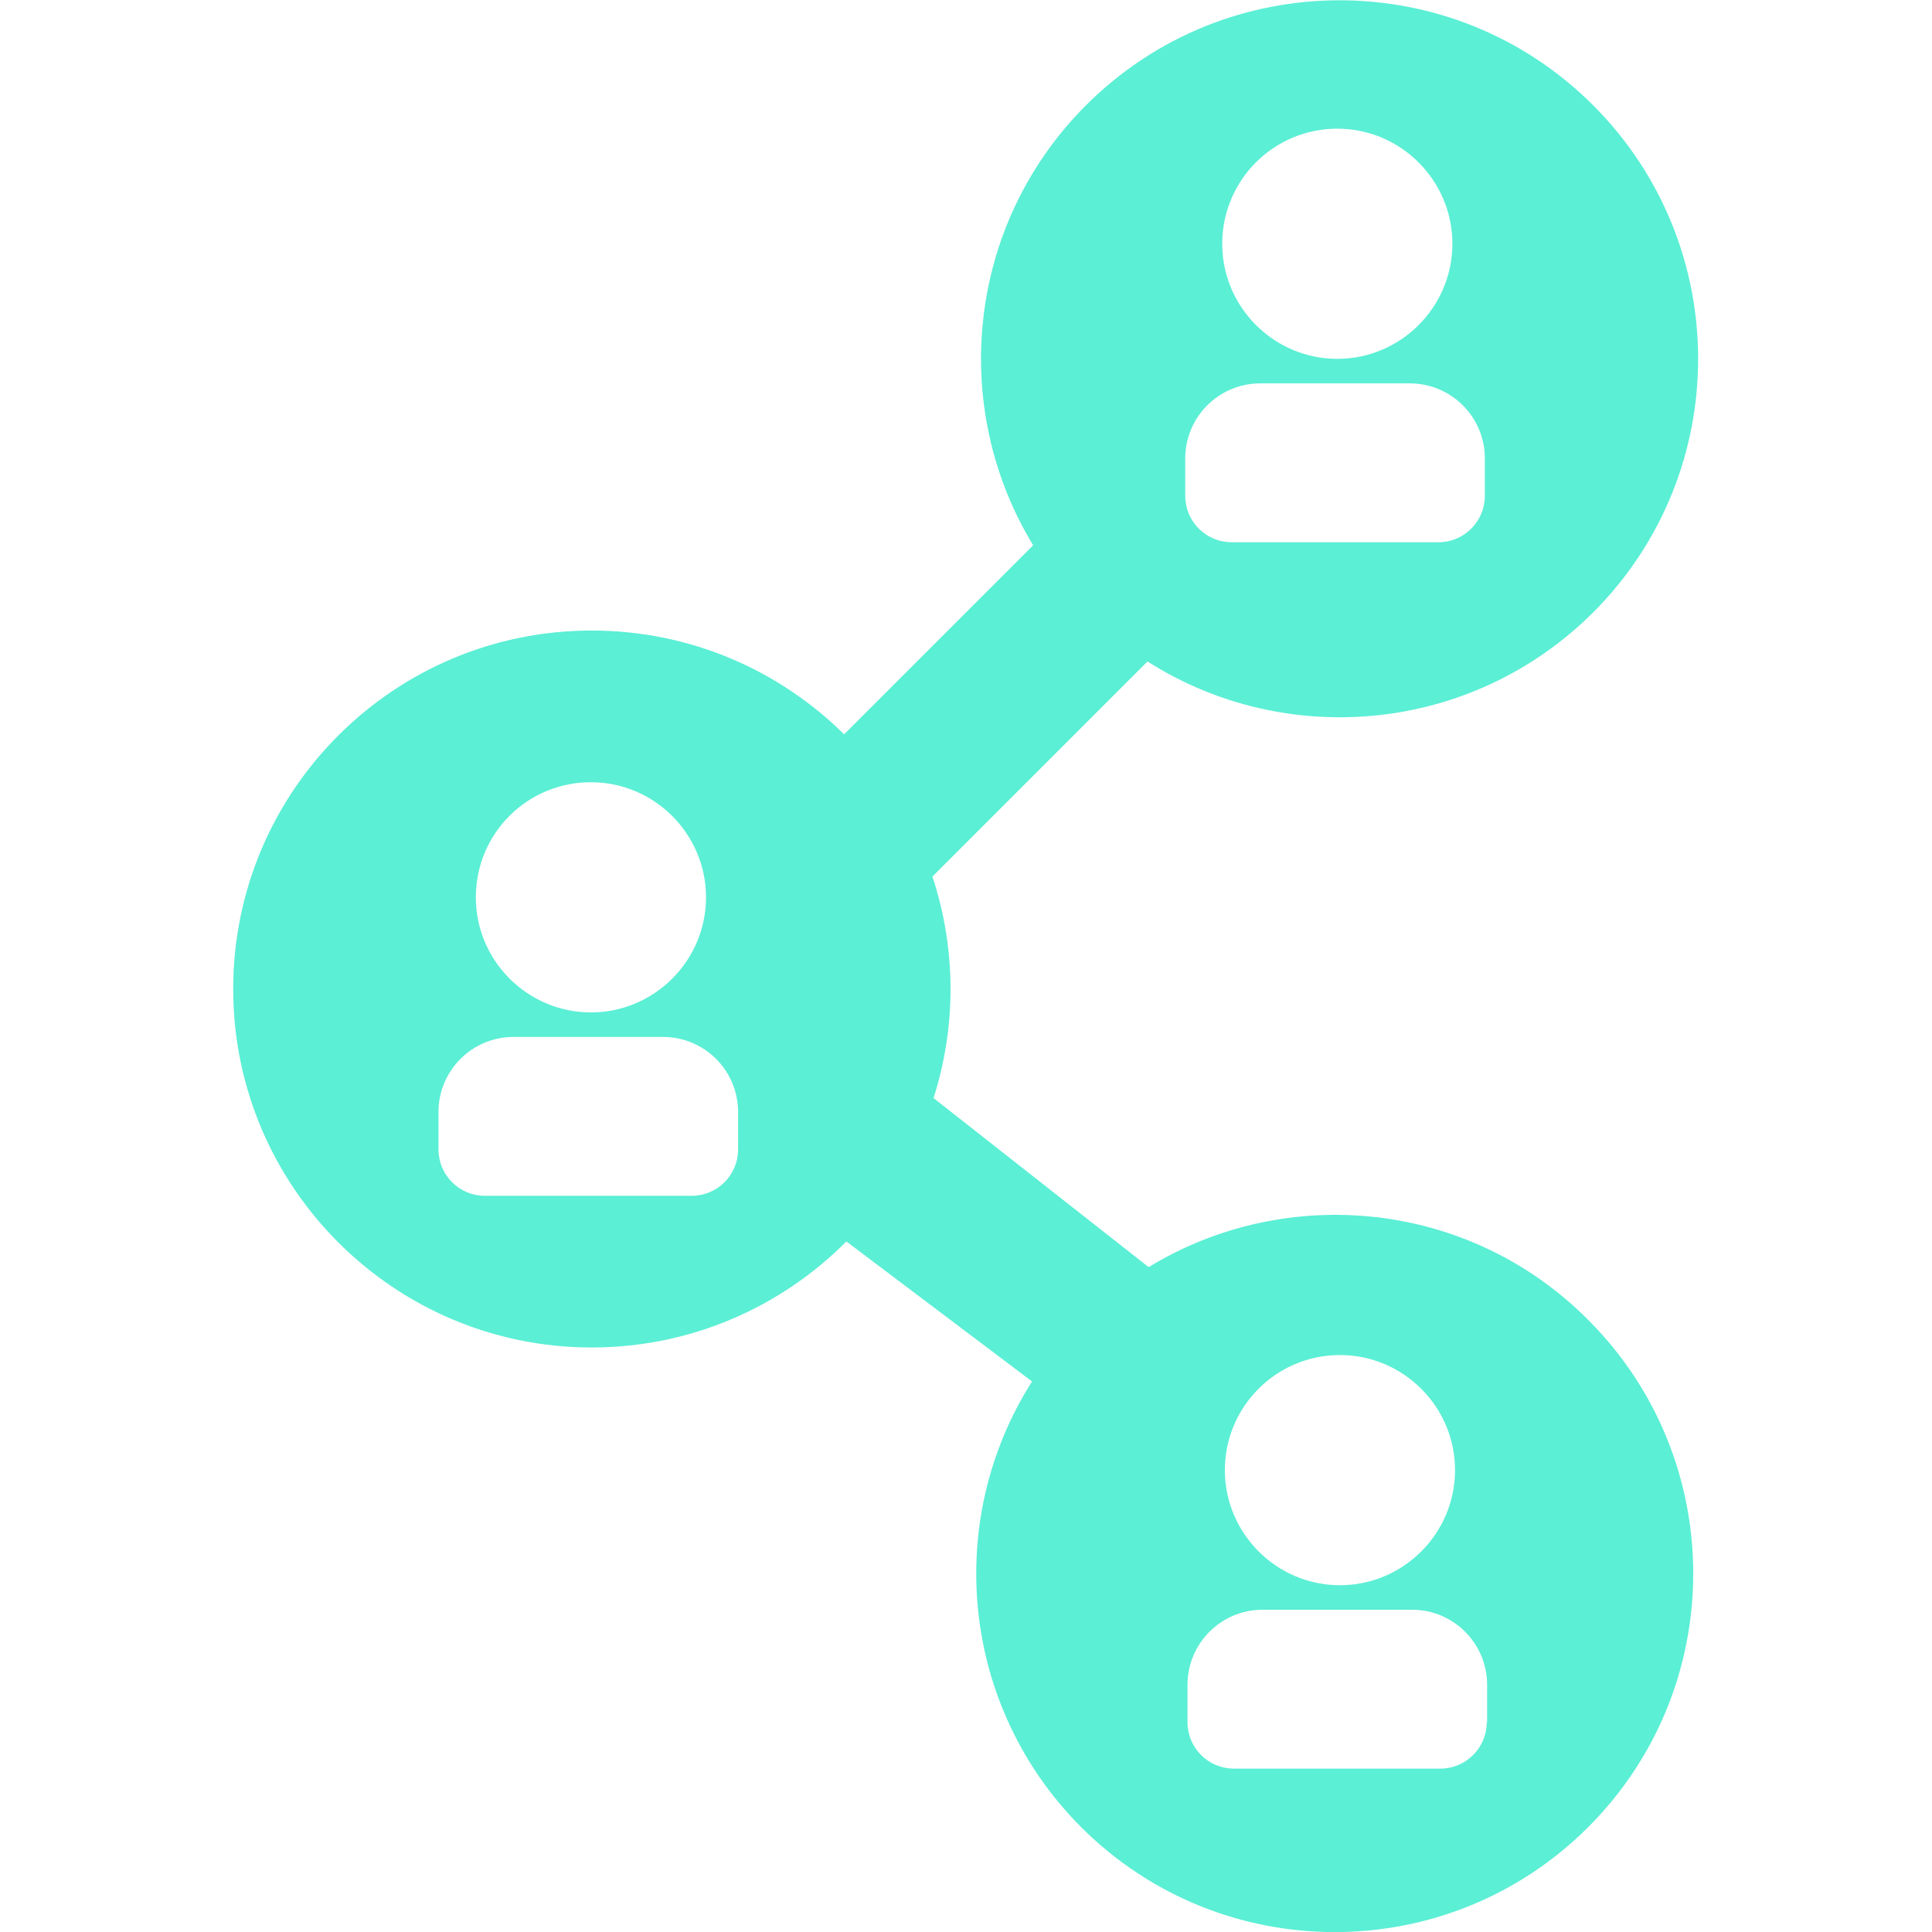 <?xml version="1.0" encoding="utf-8"?>
<!-- Generator: Adobe Illustrator 25.2.0, SVG Export Plug-In . SVG Version: 6.00 Build 0)  -->
<svg version="1.1" xmlns="http://www.w3.org/2000/svg" xmlns:xlink="http://www.w3.org/1999/xlink" x="0px" y="0px"
	 viewBox="0 0 512 512" style="enable-background:new 0 0 512 512;" xml:space="preserve">
<style type="text/css">
	.st0{fill:#5BEFD5;}
</style>
<g id="data-collection-mobile">
</g>
<g id="data-annotation">
</g>
<g id="team-collaboration">
	<g>
		<g>
			<path class="st0" d="M304.4,335.8l-57-44.8c2.9-9.1,4.5-18.8,4.5-28.9c0-10.4-1.7-20.4-4.8-29.8l57-57c36.8,23.4,86,19,118.1-13
				c37.1-37.1,37.1-97.3,0-134.4c-37.1-37.1-97.3-37.1-134.4,0c-31.6,31.6-36.3,80-14,116.6l-50.1,50.1
				c-17.2-17-40.8-27.5-66.9-27.5c-52.5,0-95,42.6-95,95s42.6,95,95,95c26.4,0,50.3-10.8,67.5-28.1l49.2,37.1
				c-23.4,36.8-19,86,13,118.1c37.1,37.1,97.3,37.1,134.4,0c37.1-37.1,37.1-97.3,0-134.4C389.4,318.1,341,313.5,304.4,335.8z
				 M354.4,34.1c16.8,0,30.5,13.7,30.5,30.5s-13.7,30.5-30.5,30.5c-16.8,0-30.5-13.7-30.5-30.5S337.5,34.1,354.4,34.1z M314.1,121.5
				c0-11,8.9-19.9,19.9-19.9h39.6c11,0,19.9,8.9,19.9,19.9v9.9c0,6.8-5.5,12.3-12.3,12.3h-54.8c-6.8,0-12.3-5.5-12.3-12.3V121.5z
				 M156.6,207.3c16.8,0,30.5,13.7,30.5,30.5c0,16.8-13.7,30.5-30.5,30.5s-30.5-13.7-30.5-30.5C126.1,220.9,139.7,207.3,156.6,207.3
				z M195.6,304.6c0,6.8-5.5,12.3-12.3,12.3h-54.8c-6.8,0-12.3-5.5-12.3-12.3v-9.9c0-11,8.9-19.9,19.9-19.9h39.6
				c11,0,19.9,8.9,19.9,19.9V304.6z M355.1,359.1c16.8,0,30.5,13.7,30.5,30.5c0,16.8-13.7,30.5-30.5,30.5s-30.5-13.7-30.5-30.5
				C324.6,372.8,338.2,359.1,355.1,359.1z M394,456.4c0,6.8-5.5,12.3-12.3,12.3H327c-6.8,0-12.3-5.5-12.3-12.3v-9.9
				c0-11,8.9-19.9,19.9-19.9h39.6c11,0,19.9,8.9,19.9,19.9V456.4z"/>
		</g>
	</g>
</g>
<g id="neural-network">
</g>
<g id="educate">
</g>
<g id="driving-sales">
</g>
<g id="engage-customers">
</g>
<g id="sales-offers">
</g>
<g id="new-product-service">
</g>
</svg>
